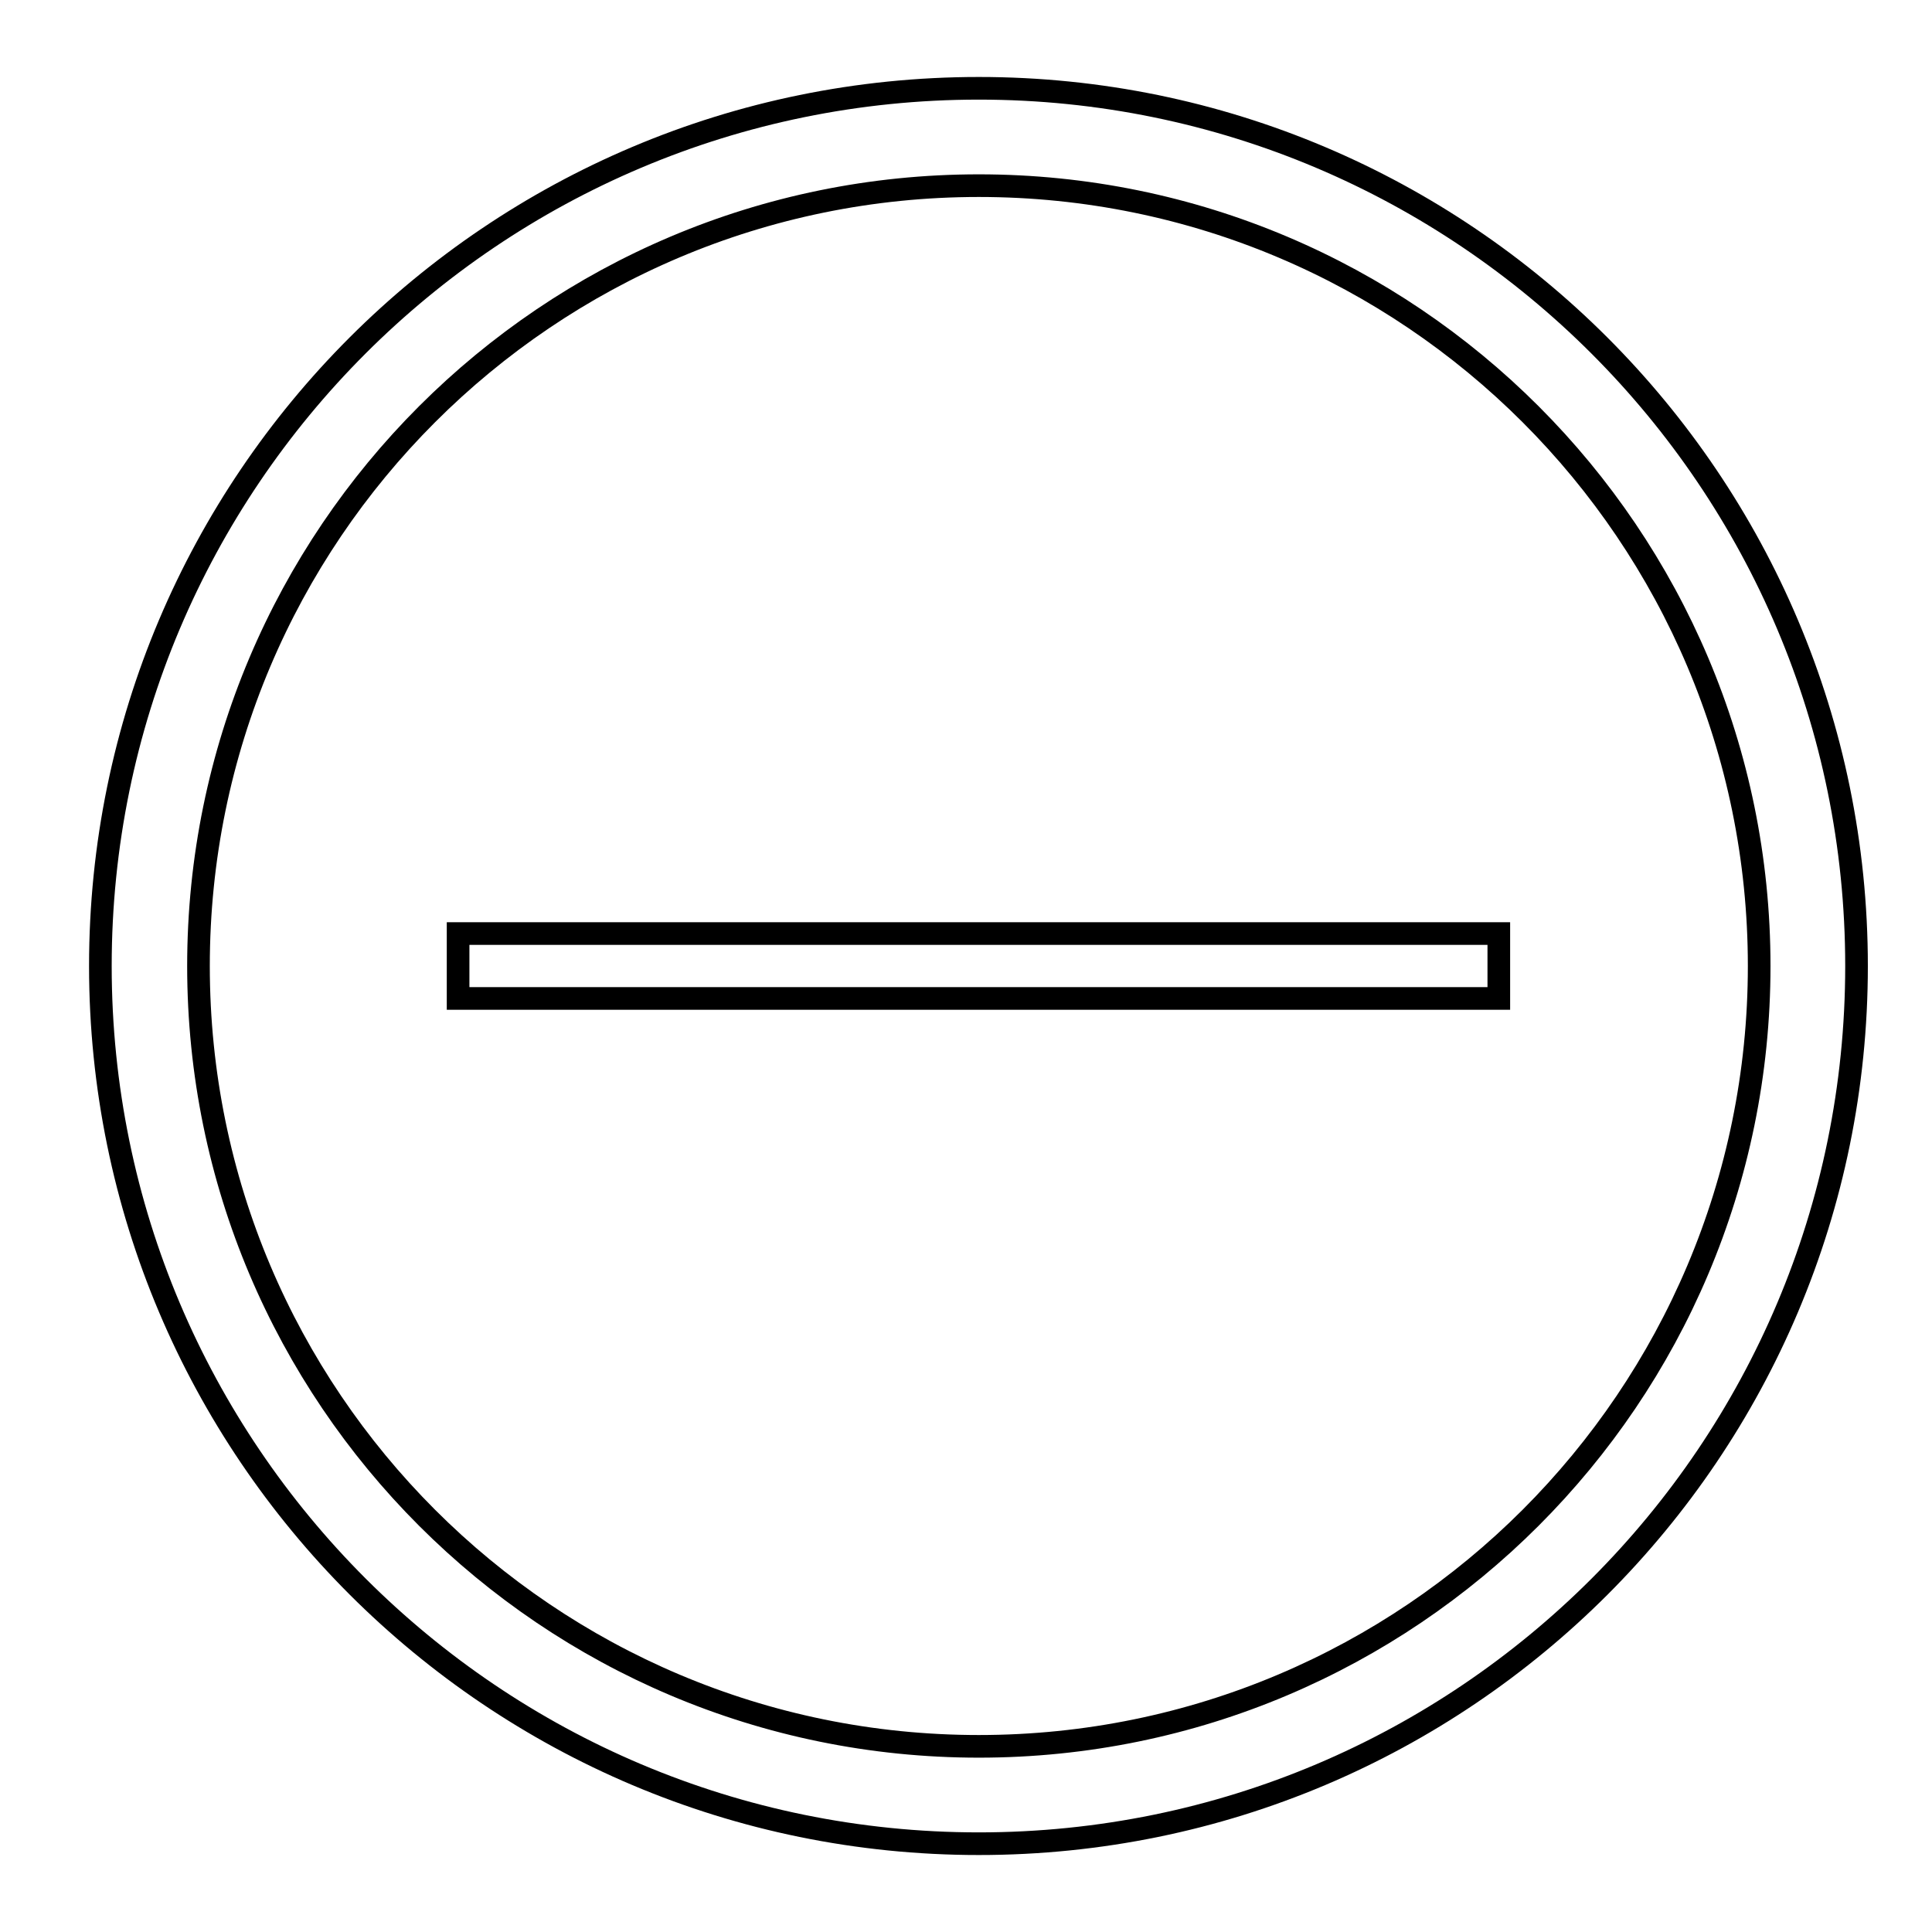<?xml version="1.0" encoding="utf-8"?>
<!-- Svg Vector Icons : http://www.onlinewebfonts.com/icon -->
<!DOCTYPE svg PUBLIC "-//W3C//DTD SVG 1.1//EN" "http://www.w3.org/Graphics/SVG/1.1/DTD/svg11.dtd">
<svg version="1.1" xmlns="http://www.w3.org/2000/svg" xmlns:xlink="http://www.w3.org/1999/xlink" x="0px" y="0px" viewBox="0 0 256 256" enable-background="new 0 0 256 256" xml:space="preserve">
<g><g><path stroke-width="3" fill-opacity="0" stroke="#000000"  d="M10,128"/><path stroke-width="3" fill-opacity="0" stroke="#000000"  d="M129.7,11.7C65.4,11.7,13.3,63.8,13.3,128s52.1,116.3,116.4,116.3c64.3,0,116.3-52.1,116.3-116.3S193.9,11.7,129.7,11.7z M129.7,231.4c-57.1,0-103.4-46.3-103.4-103.4c0-57.1,46.3-103.4,103.4-103.4c57.1,0,103.4,46.3,103.4,103.4C233.1,185.1,186.8,231.4,129.7,231.4z"/><path stroke-width="3" fill-opacity="0" stroke="#000000"  d="M60.7,123.7h137.9v8.6H60.7V123.7L60.7,123.7z"/></g></g>
</svg>
